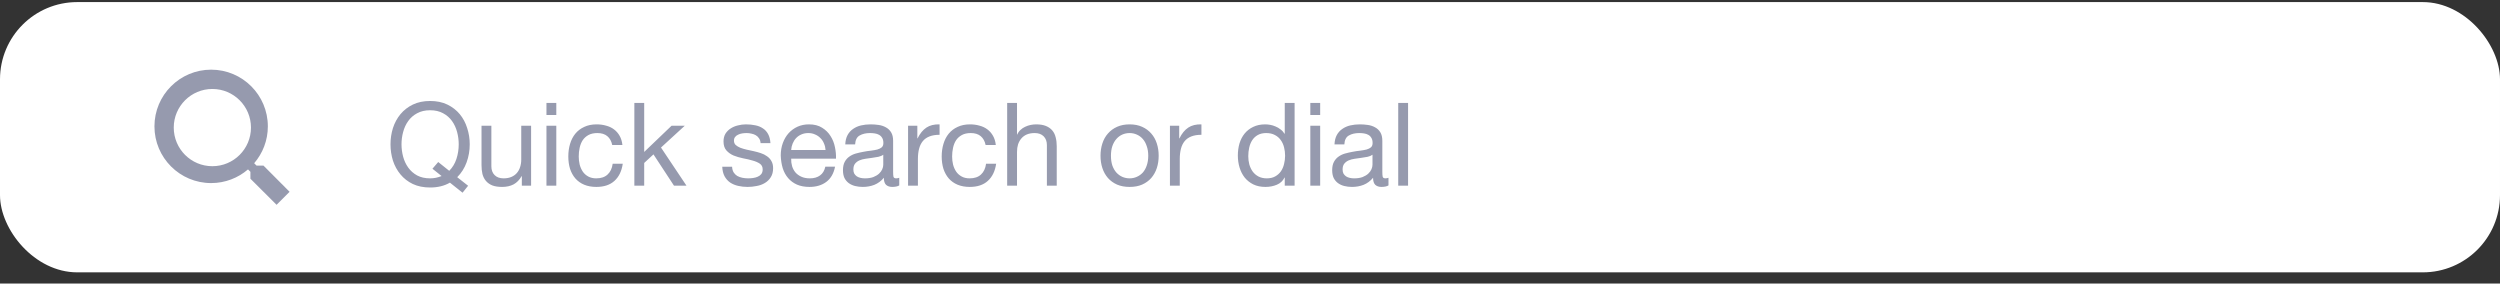 <svg width="194" height="22" viewBox="0 0 194 22" fill="none" xmlns="http://www.w3.org/2000/svg">
<rect x="0" y="0" width="194" height="22" fill="#333333" stroke="none"/>
<rect y="0.162" width="194" height="20.973" rx="5.992" fill="white"/>
<g clip-path="url(#clip0_42_18334)">
<path fill-rule="evenodd" clip-rule="evenodd" d="M19.911 12.853H20.448L22.471 14.883L21.462 15.893L19.432 13.868V13.332L19.245 13.146C18.476 13.806 17.478 14.207 16.385 14.207C13.955 14.207 11.985 12.237 11.985 9.806C11.985 7.376 13.955 5.406 16.385 5.406C18.815 5.406 20.785 7.376 20.785 9.806C20.785 10.9 20.384 11.897 19.724 12.667L19.911 12.853ZM16.479 12.897C18.133 12.897 19.475 11.556 19.475 9.9C19.475 8.246 18.133 6.904 16.479 6.904C14.824 6.904 13.483 8.246 13.483 9.9C13.483 11.556 14.824 12.897 16.479 12.897Z" fill="#969AAE"/>
<path d="M34.006 12.573L34.86 13.256C35.112 13.004 35.297 12.698 35.417 12.339C35.537 11.973 35.597 11.593 35.597 11.197C35.597 10.874 35.555 10.556 35.471 10.245C35.387 9.927 35.256 9.642 35.076 9.391C34.896 9.139 34.665 8.938 34.384 8.788C34.102 8.633 33.767 8.555 33.377 8.555C32.987 8.555 32.652 8.633 32.37 8.788C32.089 8.938 31.858 9.139 31.678 9.391C31.498 9.642 31.367 9.927 31.283 10.245C31.199 10.556 31.157 10.874 31.157 11.197C31.157 11.521 31.199 11.842 31.283 12.159C31.367 12.471 31.498 12.752 31.678 13.004C31.858 13.256 32.089 13.46 32.37 13.615C32.652 13.765 32.987 13.84 33.377 13.84C33.683 13.84 33.979 13.78 34.267 13.66L33.557 13.094L34.006 12.573ZM35.894 14.954L34.914 14.173C34.483 14.424 33.97 14.55 33.377 14.55C32.868 14.55 32.421 14.46 32.038 14.28C31.654 14.095 31.334 13.846 31.076 13.534C30.818 13.223 30.624 12.866 30.492 12.465C30.366 12.057 30.303 11.635 30.303 11.197C30.303 10.76 30.366 10.341 30.492 9.939C30.624 9.532 30.818 9.172 31.076 8.86C31.334 8.549 31.654 8.3 32.038 8.114C32.421 7.929 32.868 7.836 33.377 7.836C33.886 7.836 34.333 7.929 34.716 8.114C35.1 8.3 35.42 8.549 35.678 8.86C35.936 9.172 36.127 9.532 36.253 9.939C36.385 10.341 36.451 10.76 36.451 11.197C36.451 11.689 36.37 12.156 36.208 12.6C36.047 13.043 35.804 13.427 35.48 13.75L36.325 14.415L35.894 14.954ZM41.213 14.406H40.494V13.669H40.476C40.314 13.957 40.107 14.17 39.856 14.307C39.604 14.439 39.307 14.505 38.966 14.505C38.66 14.505 38.405 14.466 38.202 14.388C37.998 14.304 37.833 14.188 37.707 14.038C37.581 13.888 37.492 13.711 37.438 13.507C37.39 13.298 37.366 13.067 37.366 12.815V9.759H38.13V12.905C38.13 13.193 38.214 13.421 38.382 13.588C38.549 13.756 38.78 13.84 39.074 13.84C39.307 13.84 39.508 13.804 39.676 13.732C39.85 13.66 39.993 13.558 40.107 13.427C40.221 13.295 40.305 13.142 40.359 12.968C40.419 12.788 40.449 12.594 40.449 12.384V9.759H41.213V14.406ZM43.169 8.923H42.405V7.989H43.169V8.923ZM42.405 9.759H43.169V14.406H42.405V9.759ZM47.508 11.251C47.448 10.958 47.322 10.73 47.13 10.568C46.938 10.406 46.681 10.325 46.357 10.325C46.082 10.325 45.851 10.376 45.665 10.478C45.479 10.58 45.33 10.715 45.216 10.883C45.108 11.051 45.03 11.245 44.982 11.467C44.934 11.683 44.91 11.908 44.91 12.141C44.91 12.357 44.934 12.567 44.982 12.77C45.036 12.974 45.117 13.157 45.225 13.319C45.333 13.475 45.473 13.6 45.647 13.696C45.821 13.792 46.028 13.84 46.267 13.84C46.645 13.84 46.938 13.741 47.148 13.543C47.364 13.346 47.496 13.067 47.544 12.707H48.326C48.242 13.283 48.026 13.726 47.679 14.038C47.337 14.349 46.87 14.505 46.276 14.505C45.923 14.505 45.608 14.448 45.333 14.334C45.063 14.22 44.835 14.059 44.65 13.849C44.47 13.639 44.332 13.391 44.236 13.103C44.146 12.809 44.101 12.489 44.101 12.141C44.101 11.794 44.146 11.47 44.236 11.17C44.326 10.865 44.461 10.601 44.641 10.379C44.826 10.152 45.057 9.975 45.333 9.849C45.608 9.717 45.929 9.651 46.294 9.651C46.558 9.651 46.804 9.684 47.031 9.75C47.265 9.81 47.469 9.906 47.643 10.038C47.822 10.17 47.969 10.338 48.083 10.541C48.197 10.739 48.269 10.976 48.299 11.251H47.508ZM49.226 7.989H49.99V11.791L52.111 9.759H53.136L51.293 11.449L53.27 14.406H52.3L50.709 11.979L49.99 12.645V14.406H49.226V7.989ZM56.811 12.941C56.817 13.109 56.856 13.253 56.928 13.373C56.999 13.486 57.092 13.579 57.206 13.651C57.326 13.717 57.458 13.765 57.602 13.795C57.752 13.825 57.904 13.84 58.06 13.84C58.18 13.84 58.306 13.831 58.438 13.813C58.569 13.795 58.689 13.762 58.797 13.714C58.911 13.666 59.004 13.597 59.076 13.507C59.148 13.412 59.184 13.292 59.184 13.148C59.184 12.95 59.109 12.8 58.959 12.698C58.809 12.597 58.62 12.516 58.393 12.456C58.171 12.39 57.928 12.333 57.665 12.285C57.401 12.231 57.155 12.159 56.928 12.069C56.706 11.973 56.52 11.842 56.37 11.674C56.22 11.506 56.145 11.272 56.145 10.973C56.145 10.739 56.197 10.538 56.298 10.37C56.406 10.203 56.541 10.068 56.703 9.966C56.871 9.858 57.056 9.78 57.26 9.732C57.47 9.678 57.677 9.651 57.88 9.651C58.144 9.651 58.387 9.675 58.608 9.723C58.83 9.765 59.025 9.843 59.193 9.957C59.366 10.065 59.504 10.215 59.606 10.406C59.708 10.592 59.768 10.826 59.786 11.107H59.022C59.01 10.958 58.971 10.835 58.905 10.739C58.839 10.637 58.755 10.556 58.653 10.496C58.551 10.436 58.438 10.394 58.312 10.37C58.192 10.341 58.069 10.325 57.943 10.325C57.829 10.325 57.712 10.335 57.593 10.352C57.479 10.37 57.374 10.403 57.278 10.451C57.182 10.493 57.104 10.553 57.044 10.631C56.984 10.703 56.955 10.799 56.955 10.919C56.955 11.051 56.999 11.161 57.089 11.251C57.185 11.335 57.305 11.407 57.449 11.467C57.593 11.521 57.755 11.569 57.934 11.611C58.114 11.647 58.294 11.686 58.474 11.728C58.665 11.77 58.851 11.821 59.031 11.88C59.217 11.94 59.378 12.021 59.516 12.123C59.66 12.219 59.774 12.342 59.858 12.492C59.948 12.642 59.993 12.827 59.993 13.049C59.993 13.331 59.933 13.564 59.813 13.75C59.699 13.936 59.546 14.086 59.354 14.2C59.169 14.313 58.956 14.391 58.716 14.433C58.483 14.481 58.249 14.505 58.015 14.505C57.757 14.505 57.512 14.478 57.278 14.424C57.044 14.37 56.838 14.283 56.658 14.164C56.478 14.038 56.334 13.876 56.226 13.678C56.119 13.475 56.059 13.229 56.047 12.941H56.811ZM64.064 11.638C64.052 11.458 64.01 11.287 63.938 11.126C63.873 10.964 63.78 10.826 63.66 10.712C63.546 10.592 63.408 10.499 63.246 10.433C63.091 10.361 62.917 10.325 62.725 10.325C62.527 10.325 62.347 10.361 62.186 10.433C62.03 10.499 61.895 10.592 61.781 10.712C61.667 10.832 61.578 10.973 61.512 11.134C61.446 11.29 61.407 11.458 61.395 11.638H64.064ZM64.801 12.932C64.7 13.454 64.475 13.846 64.127 14.11C63.78 14.373 63.342 14.505 62.815 14.505C62.443 14.505 62.12 14.445 61.844 14.325C61.575 14.206 61.347 14.038 61.161 13.822C60.975 13.606 60.834 13.349 60.739 13.049C60.649 12.749 60.598 12.423 60.586 12.069C60.586 11.716 60.64 11.392 60.748 11.098C60.855 10.805 61.005 10.55 61.197 10.335C61.395 10.119 61.626 9.951 61.889 9.831C62.159 9.711 62.452 9.651 62.77 9.651C63.184 9.651 63.525 9.738 63.795 9.912C64.07 10.08 64.289 10.296 64.451 10.559C64.619 10.823 64.733 11.111 64.792 11.422C64.858 11.734 64.885 12.03 64.873 12.312H61.395C61.389 12.516 61.413 12.71 61.467 12.896C61.521 13.076 61.608 13.238 61.727 13.382C61.847 13.519 62 13.63 62.186 13.714C62.371 13.798 62.59 13.84 62.842 13.84C63.166 13.84 63.429 13.765 63.633 13.615C63.843 13.466 63.98 13.238 64.046 12.932H64.801ZM69.782 14.388C69.65 14.466 69.467 14.505 69.234 14.505C69.036 14.505 68.877 14.451 68.757 14.343C68.643 14.229 68.587 14.047 68.587 13.795C68.377 14.047 68.131 14.229 67.849 14.343C67.574 14.451 67.274 14.505 66.951 14.505C66.741 14.505 66.54 14.481 66.348 14.433C66.163 14.385 66.001 14.31 65.863 14.209C65.725 14.107 65.614 13.975 65.53 13.813C65.453 13.645 65.414 13.444 65.414 13.211C65.414 12.947 65.459 12.731 65.548 12.564C65.638 12.396 65.755 12.261 65.899 12.159C66.049 12.051 66.216 11.97 66.402 11.916C66.594 11.863 66.789 11.818 66.987 11.782C67.196 11.74 67.394 11.71 67.58 11.692C67.772 11.668 67.939 11.638 68.083 11.602C68.227 11.56 68.341 11.503 68.425 11.431C68.509 11.353 68.55 11.242 68.55 11.098C68.55 10.931 68.518 10.796 68.452 10.694C68.392 10.592 68.311 10.514 68.209 10.46C68.113 10.406 68.002 10.37 67.876 10.352C67.757 10.335 67.637 10.325 67.517 10.325C67.193 10.325 66.924 10.388 66.708 10.514C66.492 10.634 66.375 10.865 66.357 11.206H65.593C65.605 10.919 65.665 10.676 65.773 10.478C65.881 10.281 66.025 10.122 66.204 10.002C66.384 9.876 66.588 9.786 66.816 9.732C67.049 9.678 67.298 9.651 67.562 9.651C67.772 9.651 67.978 9.666 68.182 9.696C68.392 9.726 68.581 9.789 68.748 9.885C68.916 9.975 69.051 10.104 69.153 10.272C69.255 10.439 69.306 10.658 69.306 10.928V13.319C69.306 13.498 69.314 13.63 69.332 13.714C69.356 13.798 69.428 13.84 69.548 13.84C69.614 13.84 69.692 13.825 69.782 13.795V14.388ZM68.541 12.006C68.446 12.078 68.32 12.132 68.164 12.168C68.008 12.198 67.843 12.225 67.67 12.249C67.502 12.267 67.331 12.291 67.157 12.321C66.984 12.345 66.828 12.387 66.69 12.447C66.552 12.507 66.438 12.594 66.348 12.707C66.264 12.815 66.222 12.965 66.222 13.157C66.222 13.283 66.246 13.391 66.294 13.48C66.348 13.564 66.414 13.633 66.492 13.687C66.576 13.741 66.672 13.78 66.78 13.804C66.888 13.828 67.001 13.84 67.121 13.84C67.373 13.84 67.589 13.807 67.769 13.741C67.948 13.669 68.095 13.582 68.209 13.48C68.323 13.373 68.407 13.259 68.461 13.139C68.515 13.013 68.541 12.896 68.541 12.788V12.006ZM70.466 9.759H71.185V10.739H71.203C71.389 10.361 71.617 10.083 71.886 9.903C72.156 9.723 72.497 9.639 72.911 9.651V10.46C72.605 10.46 72.345 10.502 72.129 10.586C71.913 10.67 71.739 10.793 71.608 10.955C71.476 11.117 71.38 11.314 71.32 11.548C71.26 11.776 71.23 12.039 71.23 12.339V14.406H70.466V9.759ZM76.483 11.251C76.423 10.958 76.297 10.73 76.106 10.568C75.914 10.406 75.656 10.325 75.333 10.325C75.057 10.325 74.826 10.376 74.641 10.478C74.455 10.58 74.305 10.715 74.191 10.883C74.083 11.051 74.005 11.245 73.957 11.467C73.909 11.683 73.885 11.908 73.885 12.141C73.885 12.357 73.909 12.567 73.957 12.77C74.011 12.974 74.092 13.157 74.2 13.319C74.308 13.475 74.449 13.6 74.623 13.696C74.796 13.792 75.003 13.84 75.243 13.84C75.62 13.84 75.914 13.741 76.124 13.543C76.339 13.346 76.471 13.067 76.519 12.707H77.301C77.217 13.283 77.001 13.726 76.654 14.038C76.312 14.349 75.845 14.505 75.252 14.505C74.898 14.505 74.584 14.448 74.308 14.334C74.038 14.22 73.811 14.059 73.625 13.849C73.445 13.639 73.307 13.391 73.211 13.103C73.121 12.809 73.076 12.489 73.076 12.141C73.076 11.794 73.121 11.47 73.211 11.17C73.301 10.865 73.436 10.601 73.616 10.379C73.802 10.152 74.032 9.975 74.308 9.849C74.584 9.717 74.904 9.651 75.27 9.651C75.533 9.651 75.779 9.684 76.007 9.75C76.24 9.81 76.444 9.906 76.618 10.038C76.798 10.17 76.945 10.338 77.058 10.541C77.172 10.739 77.244 10.976 77.274 11.251H76.483ZM78.156 7.989H78.92V10.442H78.938C78.998 10.299 79.082 10.179 79.19 10.083C79.297 9.981 79.417 9.9 79.549 9.84C79.687 9.774 79.828 9.726 79.972 9.696C80.121 9.666 80.265 9.651 80.403 9.651C80.709 9.651 80.963 9.693 81.167 9.777C81.371 9.861 81.536 9.978 81.662 10.128C81.787 10.278 81.874 10.457 81.922 10.667C81.976 10.871 82.003 11.098 82.003 11.35V14.406H81.239V11.26C81.239 10.973 81.155 10.745 80.987 10.577C80.82 10.409 80.589 10.325 80.295 10.325C80.061 10.325 79.858 10.361 79.684 10.433C79.516 10.505 79.375 10.607 79.262 10.739C79.148 10.871 79.061 11.027 79.001 11.206C78.947 11.38 78.92 11.572 78.92 11.782V14.406H78.156V7.989ZM86.21 12.087C86.21 12.369 86.245 12.621 86.317 12.842C86.395 13.058 86.5 13.241 86.632 13.391C86.764 13.534 86.917 13.645 87.09 13.723C87.27 13.801 87.459 13.84 87.657 13.84C87.854 13.84 88.04 13.801 88.214 13.723C88.394 13.645 88.549 13.534 88.681 13.391C88.813 13.241 88.915 13.058 88.987 12.842C89.065 12.621 89.104 12.369 89.104 12.087C89.104 11.806 89.065 11.557 88.987 11.341C88.915 11.12 88.813 10.934 88.681 10.784C88.549 10.634 88.394 10.52 88.214 10.442C88.04 10.364 87.854 10.325 87.657 10.325C87.459 10.325 87.27 10.364 87.09 10.442C86.917 10.52 86.764 10.634 86.632 10.784C86.5 10.934 86.395 11.12 86.317 11.341C86.245 11.557 86.21 11.806 86.21 12.087ZM85.4 12.087C85.4 11.746 85.448 11.428 85.544 11.134C85.64 10.835 85.784 10.577 85.976 10.361C86.168 10.14 86.404 9.966 86.686 9.84C86.968 9.714 87.291 9.651 87.657 9.651C88.028 9.651 88.352 9.714 88.627 9.84C88.909 9.966 89.146 10.14 89.337 10.361C89.529 10.577 89.673 10.835 89.769 11.134C89.865 11.428 89.913 11.746 89.913 12.087C89.913 12.429 89.865 12.746 89.769 13.04C89.673 13.334 89.529 13.591 89.337 13.813C89.146 14.029 88.909 14.2 88.627 14.325C88.352 14.445 88.028 14.505 87.657 14.505C87.291 14.505 86.968 14.445 86.686 14.325C86.404 14.2 86.168 14.029 85.976 13.813C85.784 13.591 85.64 13.334 85.544 13.04C85.448 12.746 85.4 12.429 85.4 12.087ZM90.787 9.759H91.506V10.739H91.524C91.709 10.361 91.937 10.083 92.207 9.903C92.476 9.723 92.818 9.639 93.231 9.651V10.46C92.926 10.46 92.665 10.502 92.449 10.586C92.234 10.67 92.06 10.793 91.928 10.955C91.796 11.117 91.7 11.314 91.64 11.548C91.581 11.776 91.55 12.039 91.55 12.339V14.406H90.787V9.759ZM96.866 12.123C96.866 12.339 96.893 12.552 96.947 12.761C97.007 12.965 97.093 13.148 97.207 13.31C97.327 13.472 97.477 13.6 97.657 13.696C97.842 13.792 98.058 13.84 98.304 13.84C98.561 13.84 98.78 13.789 98.96 13.687C99.14 13.585 99.287 13.454 99.4 13.292C99.514 13.124 99.595 12.935 99.643 12.725C99.697 12.516 99.724 12.303 99.724 12.087C99.724 11.86 99.697 11.641 99.643 11.431C99.589 11.215 99.502 11.027 99.382 10.865C99.269 10.703 99.119 10.574 98.933 10.478C98.747 10.376 98.522 10.325 98.259 10.325C98.001 10.325 97.782 10.376 97.603 10.478C97.423 10.58 97.279 10.715 97.171 10.883C97.063 11.051 96.986 11.242 96.938 11.458C96.89 11.674 96.866 11.896 96.866 12.123ZM100.461 14.406H99.697V13.777H99.679C99.553 14.035 99.355 14.22 99.086 14.334C98.816 14.448 98.519 14.505 98.196 14.505C97.836 14.505 97.522 14.439 97.252 14.307C96.989 14.175 96.767 13.999 96.587 13.777C96.413 13.555 96.281 13.298 96.192 13.004C96.102 12.71 96.057 12.399 96.057 12.069C96.057 11.74 96.099 11.428 96.183 11.134C96.272 10.841 96.404 10.586 96.578 10.37C96.758 10.149 96.98 9.975 97.243 9.849C97.513 9.717 97.824 9.651 98.178 9.651C98.298 9.651 98.427 9.663 98.564 9.687C98.702 9.711 98.84 9.753 98.978 9.813C99.116 9.867 99.245 9.942 99.364 10.038C99.49 10.128 99.595 10.242 99.679 10.379H99.697V7.989H100.461V14.406ZM102.445 8.923H101.681V7.989H102.445V8.923ZM101.681 9.759H102.445V14.406H101.681V9.759ZM107.746 14.388C107.614 14.466 107.431 14.505 107.197 14.505C107 14.505 106.841 14.451 106.721 14.343C106.607 14.229 106.55 14.047 106.55 13.795C106.341 14.047 106.095 14.229 105.813 14.343C105.538 14.451 105.238 14.505 104.914 14.505C104.705 14.505 104.504 14.481 104.312 14.433C104.126 14.385 103.965 14.31 103.827 14.209C103.689 14.107 103.578 13.975 103.494 13.813C103.416 13.645 103.377 13.444 103.377 13.211C103.377 12.947 103.422 12.731 103.512 12.564C103.602 12.396 103.719 12.261 103.863 12.159C104.013 12.051 104.18 11.97 104.366 11.916C104.558 11.863 104.753 11.818 104.95 11.782C105.16 11.74 105.358 11.71 105.544 11.692C105.735 11.668 105.903 11.638 106.047 11.602C106.191 11.56 106.305 11.503 106.388 11.431C106.472 11.353 106.514 11.242 106.514 11.098C106.514 10.931 106.481 10.796 106.415 10.694C106.356 10.592 106.275 10.514 106.173 10.46C106.077 10.406 105.966 10.37 105.84 10.352C105.72 10.335 105.6 10.325 105.481 10.325C105.157 10.325 104.887 10.388 104.672 10.514C104.456 10.634 104.339 10.865 104.321 11.206H103.557C103.569 10.919 103.629 10.676 103.737 10.478C103.845 10.281 103.989 10.122 104.168 10.002C104.348 9.876 104.552 9.786 104.78 9.732C105.013 9.678 105.262 9.651 105.526 9.651C105.735 9.651 105.942 9.666 106.146 9.696C106.356 9.726 106.544 9.789 106.712 9.885C106.88 9.975 107.015 10.104 107.117 10.272C107.218 10.439 107.269 10.658 107.269 10.928V13.319C107.269 13.498 107.278 13.63 107.296 13.714C107.32 13.798 107.392 13.84 107.512 13.84C107.578 13.84 107.656 13.825 107.746 13.795V14.388ZM106.505 12.006C106.409 12.078 106.284 12.132 106.128 12.168C105.972 12.198 105.807 12.225 105.633 12.249C105.466 12.267 105.295 12.291 105.121 12.321C104.947 12.345 104.792 12.387 104.654 12.447C104.516 12.507 104.402 12.594 104.312 12.707C104.228 12.815 104.186 12.965 104.186 13.157C104.186 13.283 104.21 13.391 104.258 13.48C104.312 13.564 104.378 13.633 104.456 13.687C104.54 13.741 104.636 13.78 104.744 13.804C104.851 13.828 104.965 13.84 105.085 13.84C105.337 13.84 105.553 13.807 105.732 13.741C105.912 13.669 106.059 13.582 106.173 13.48C106.287 13.373 106.37 13.259 106.424 13.139C106.478 13.013 106.505 12.896 106.505 12.788V12.006ZM108.502 7.989H109.266V14.406H108.502V7.989Z" fill="#969AAE"/>
</g>
<defs>
<clipPath id="clip0_42_18334">
<rect width="143.815" height="13.483" fill="white" transform="translate(11.985 3.908)"/>
</clipPath>
</defs>
</svg>
